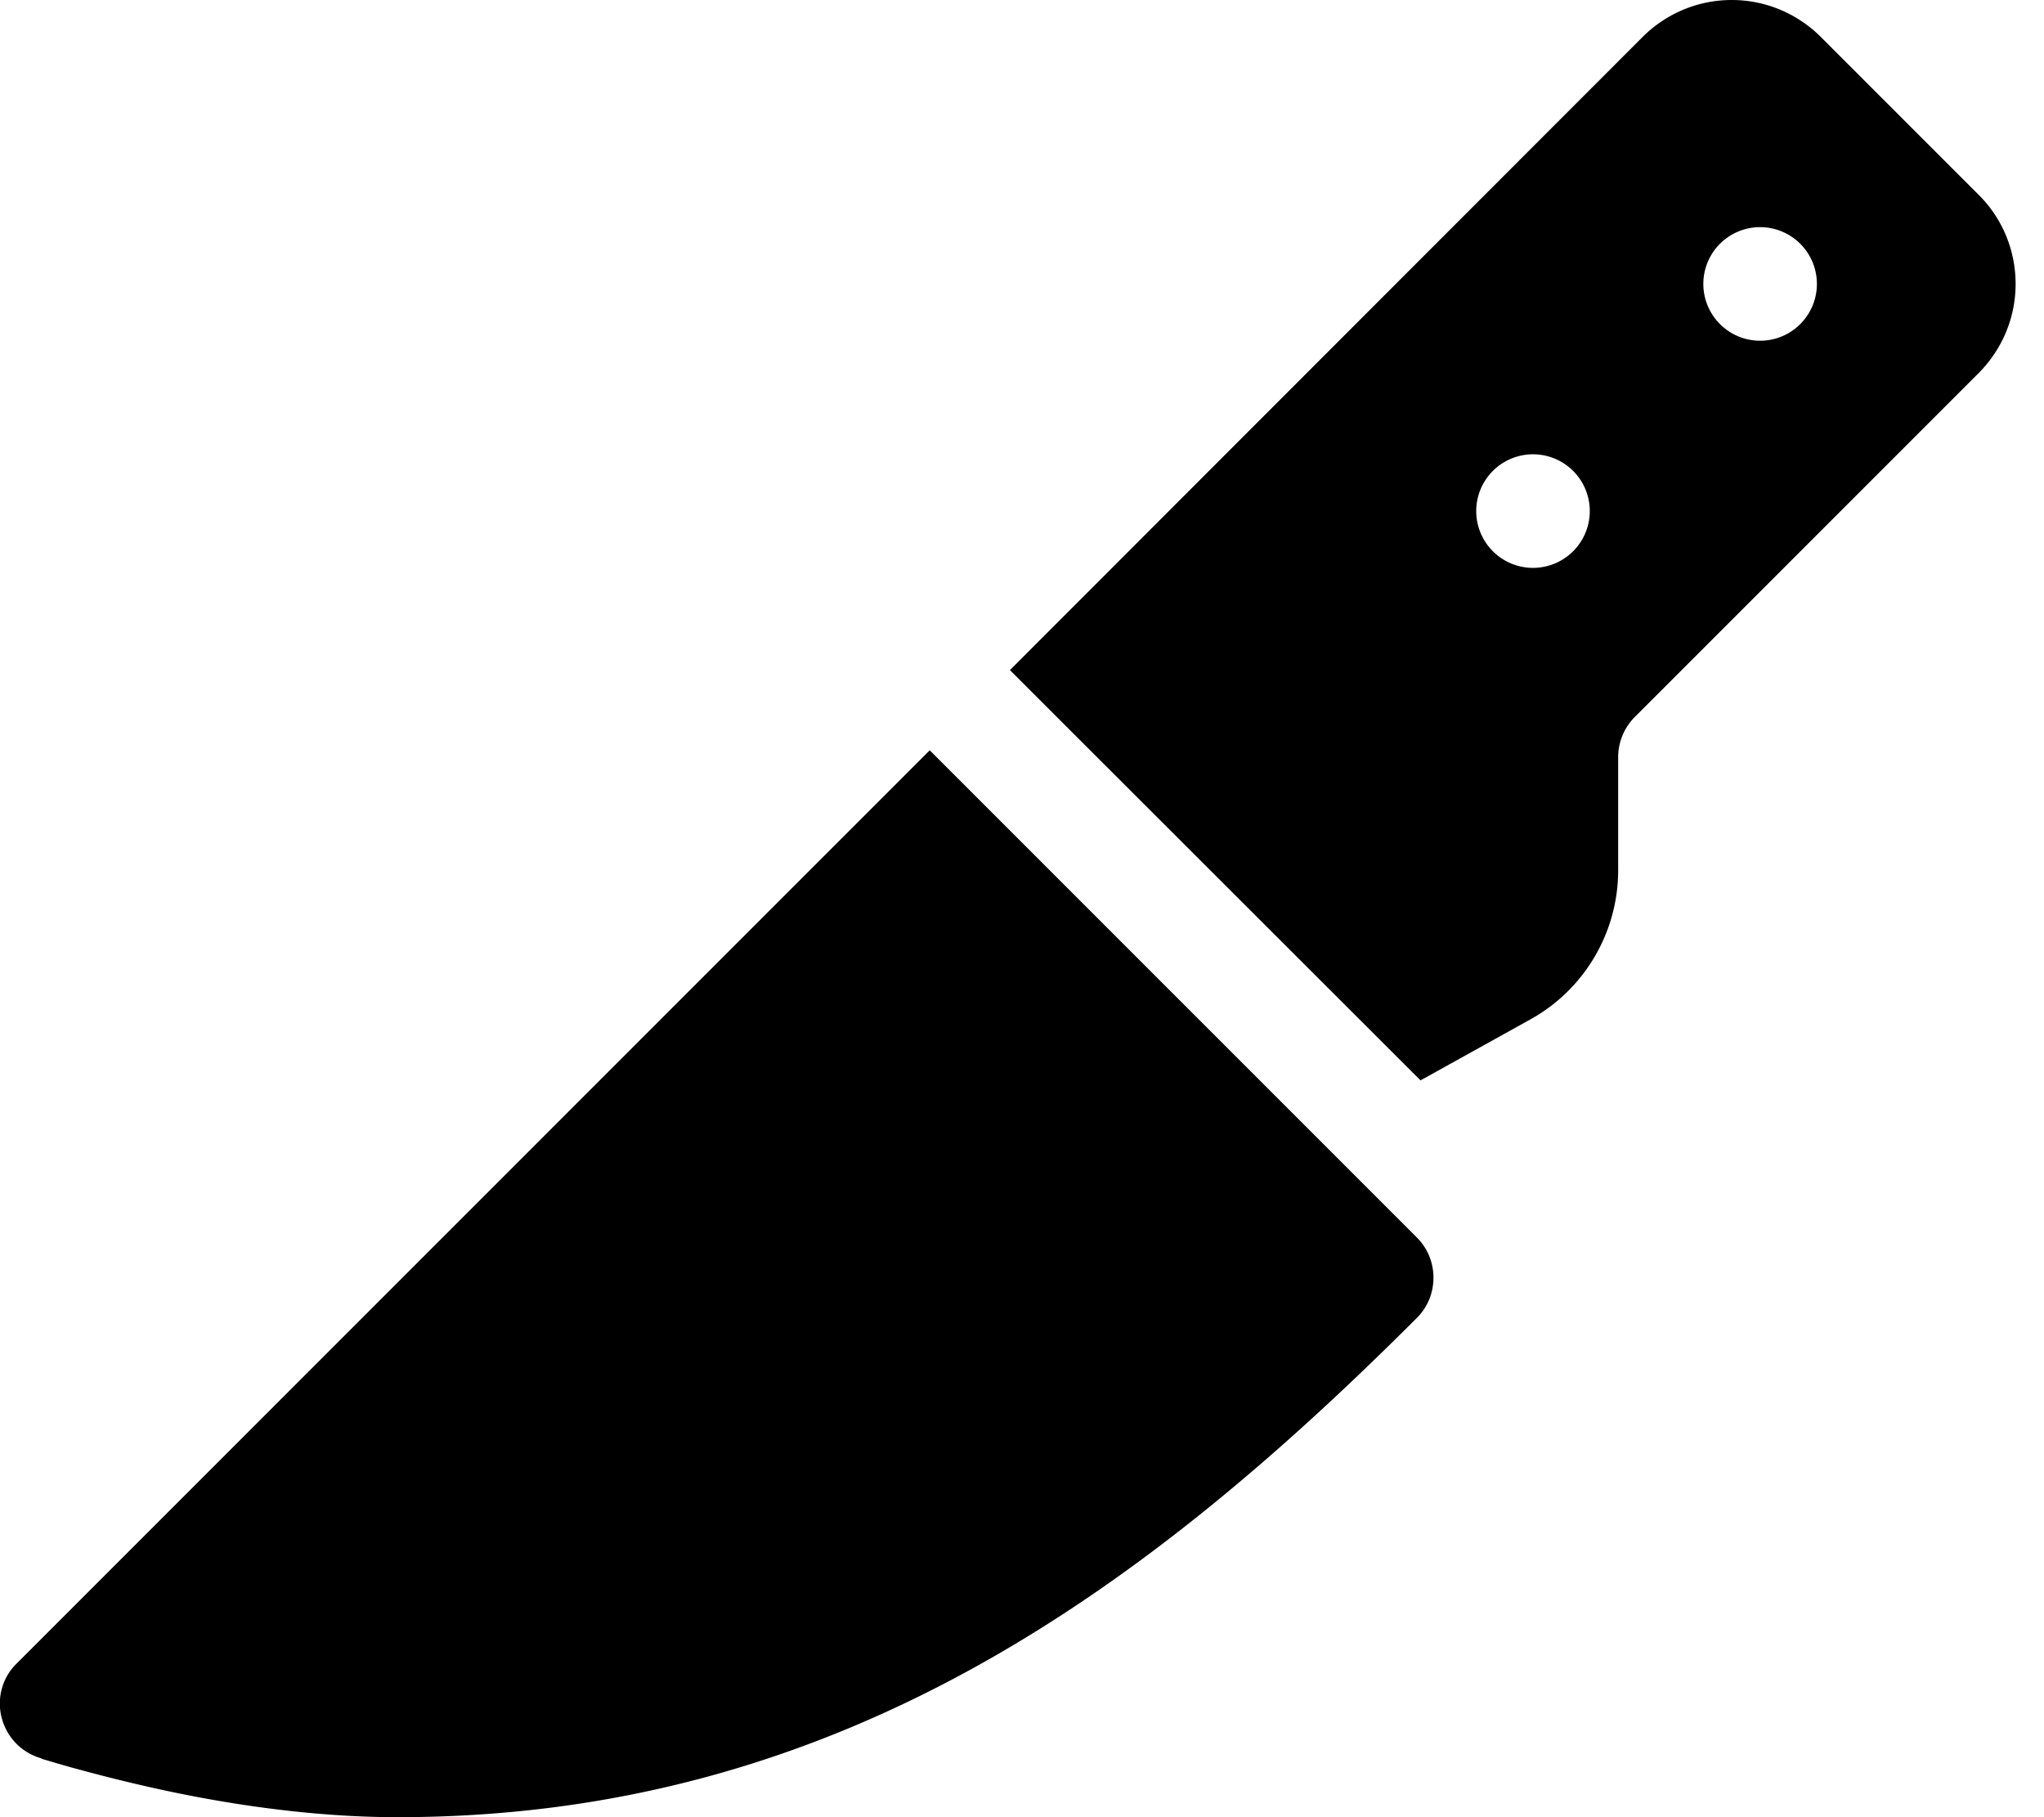 <svg xmlns="http://www.w3.org/2000/svg" viewBox="0 0 576 512"><!--! Font Awesome Pro 6.5.2 by @fontawesome - https://fontawesome.com License - https://fontawesome.com/license (Commercial License) Copyright 2024 Fonticons, Inc. --><path d="M488 0c9.4 0 18.3 3.7 25 10.3L557.7 55c6.6 6.6 10.3 15.6 10.3 25s-3.7 18.3-10.3 25l-97 97c-3 3-4.7 7.1-4.7 11.3v31.9c0 17.4-9.4 33.5-24.7 42l-31 17.2L295.9 200.1l-11.3-11.3L463 10.3C469.7 3.7 478.6 0 488 0zM432 160a16 16 0 1 0 0-32 16 16 0 1 0 0 32zm80-80a16 16 0 1 0 -32 0 16 16 0 1 0 32 0zM262 211.4l11.3 11.3 126 126c6.2 6.2 6.2 16.4 0 22.6C321.4 449.2 235.3 512 112 512c-25.6 0-50.9-4.2-69.5-8.4c-9.4-2.1-17.2-4.2-22.7-5.7c-2.8-.8-4.9-1.4-6.5-1.9c-.8-.2-1.4-.4-1.8-.6l-.5-.2-.1 0 0 0 0 0 0 0s0 0 5.1-15.2l-5.1 15.2c-5.3-1.8-9.2-6.1-10.5-11.5s.3-11.1 4.3-15l246-246L262 211.4z"/></svg>